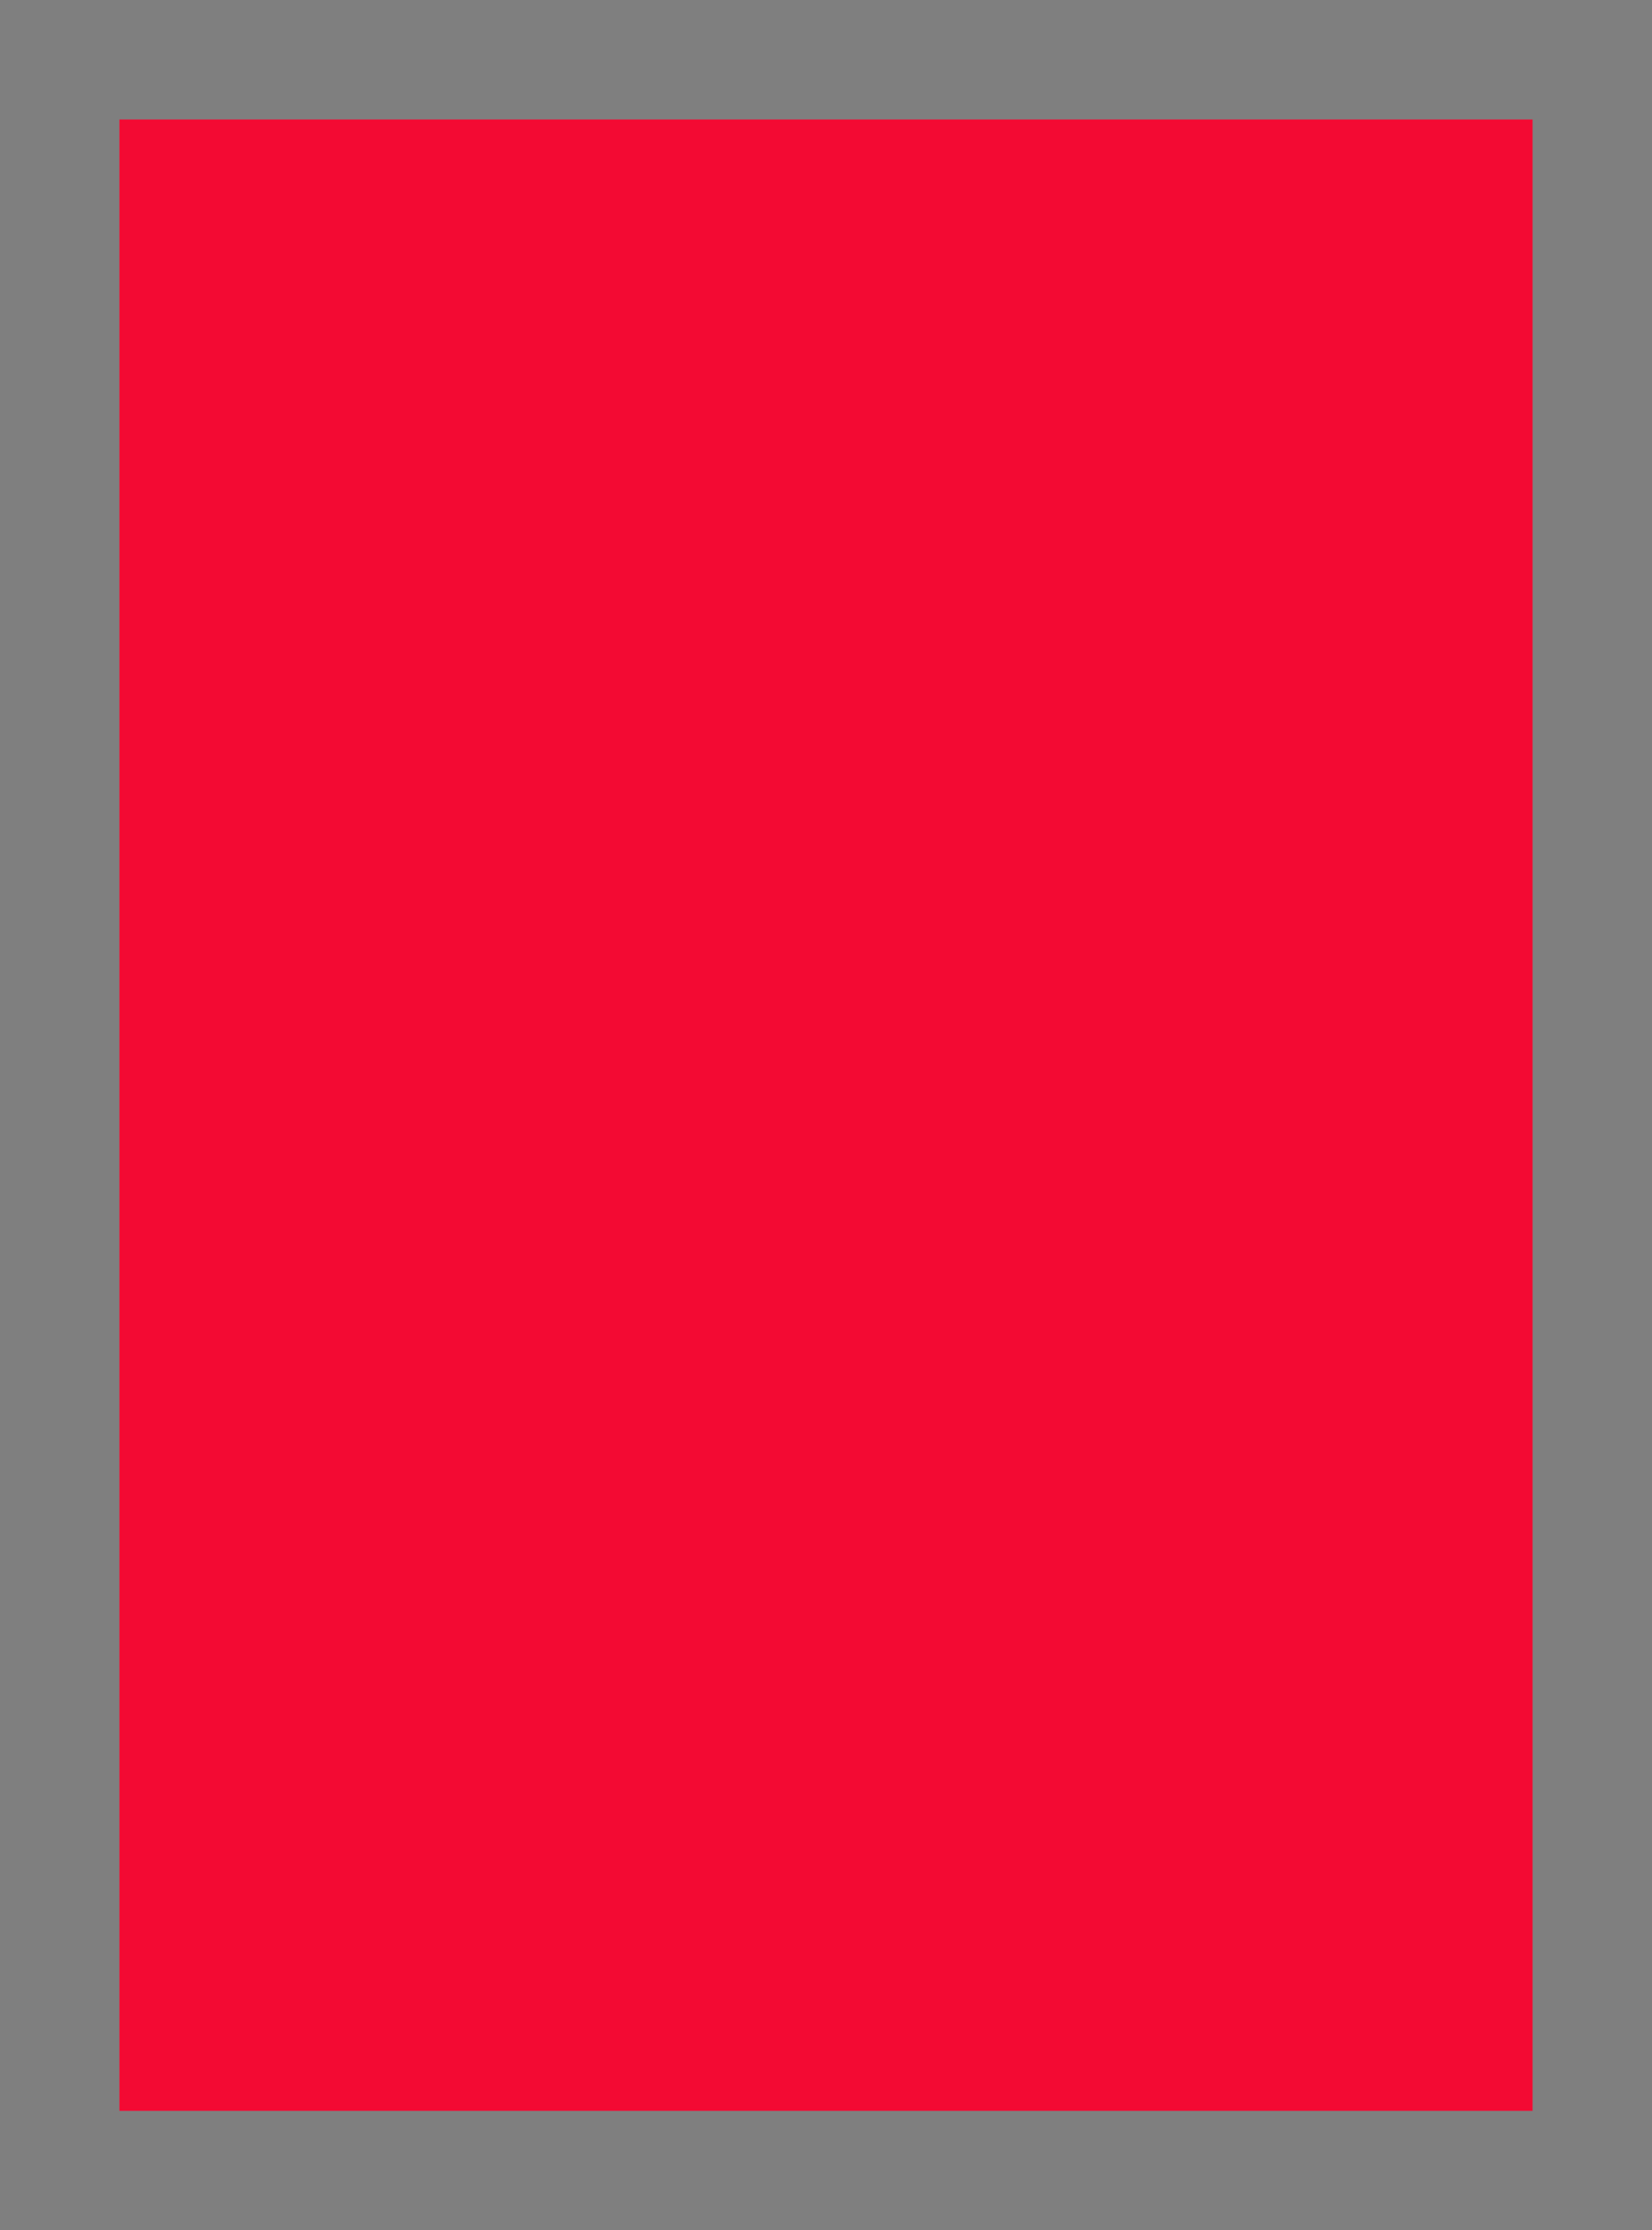 <?xml version="1.0" standalone="no"?>
<!DOCTYPE svg PUBLIC "-//W3C//DTD SVG 20010904//EN"
 "http://www.w3.org/TR/2001/REC-SVG-20010904/DTD/svg10.dtd">
<svg version="1.0" xmlns="http://www.w3.org/2000/svg"
 width="100%" height="100%" viewBox="0 0 332 448"
 preserveAspectRatio="xMidYMid meet">
<rect width="332" height="448" fill="#7f7f7f" stroke="none"/><g transform="translate(0,448) scale(0.1,-0.1)"
fill="#f30a33" stroke="none">
<path d="M1660 4240 l-1420 0 0 -2000 0 -2000 1420 0 1420 0 0 2000 0 2000
-1420 0z"/>
</g>
</svg>
